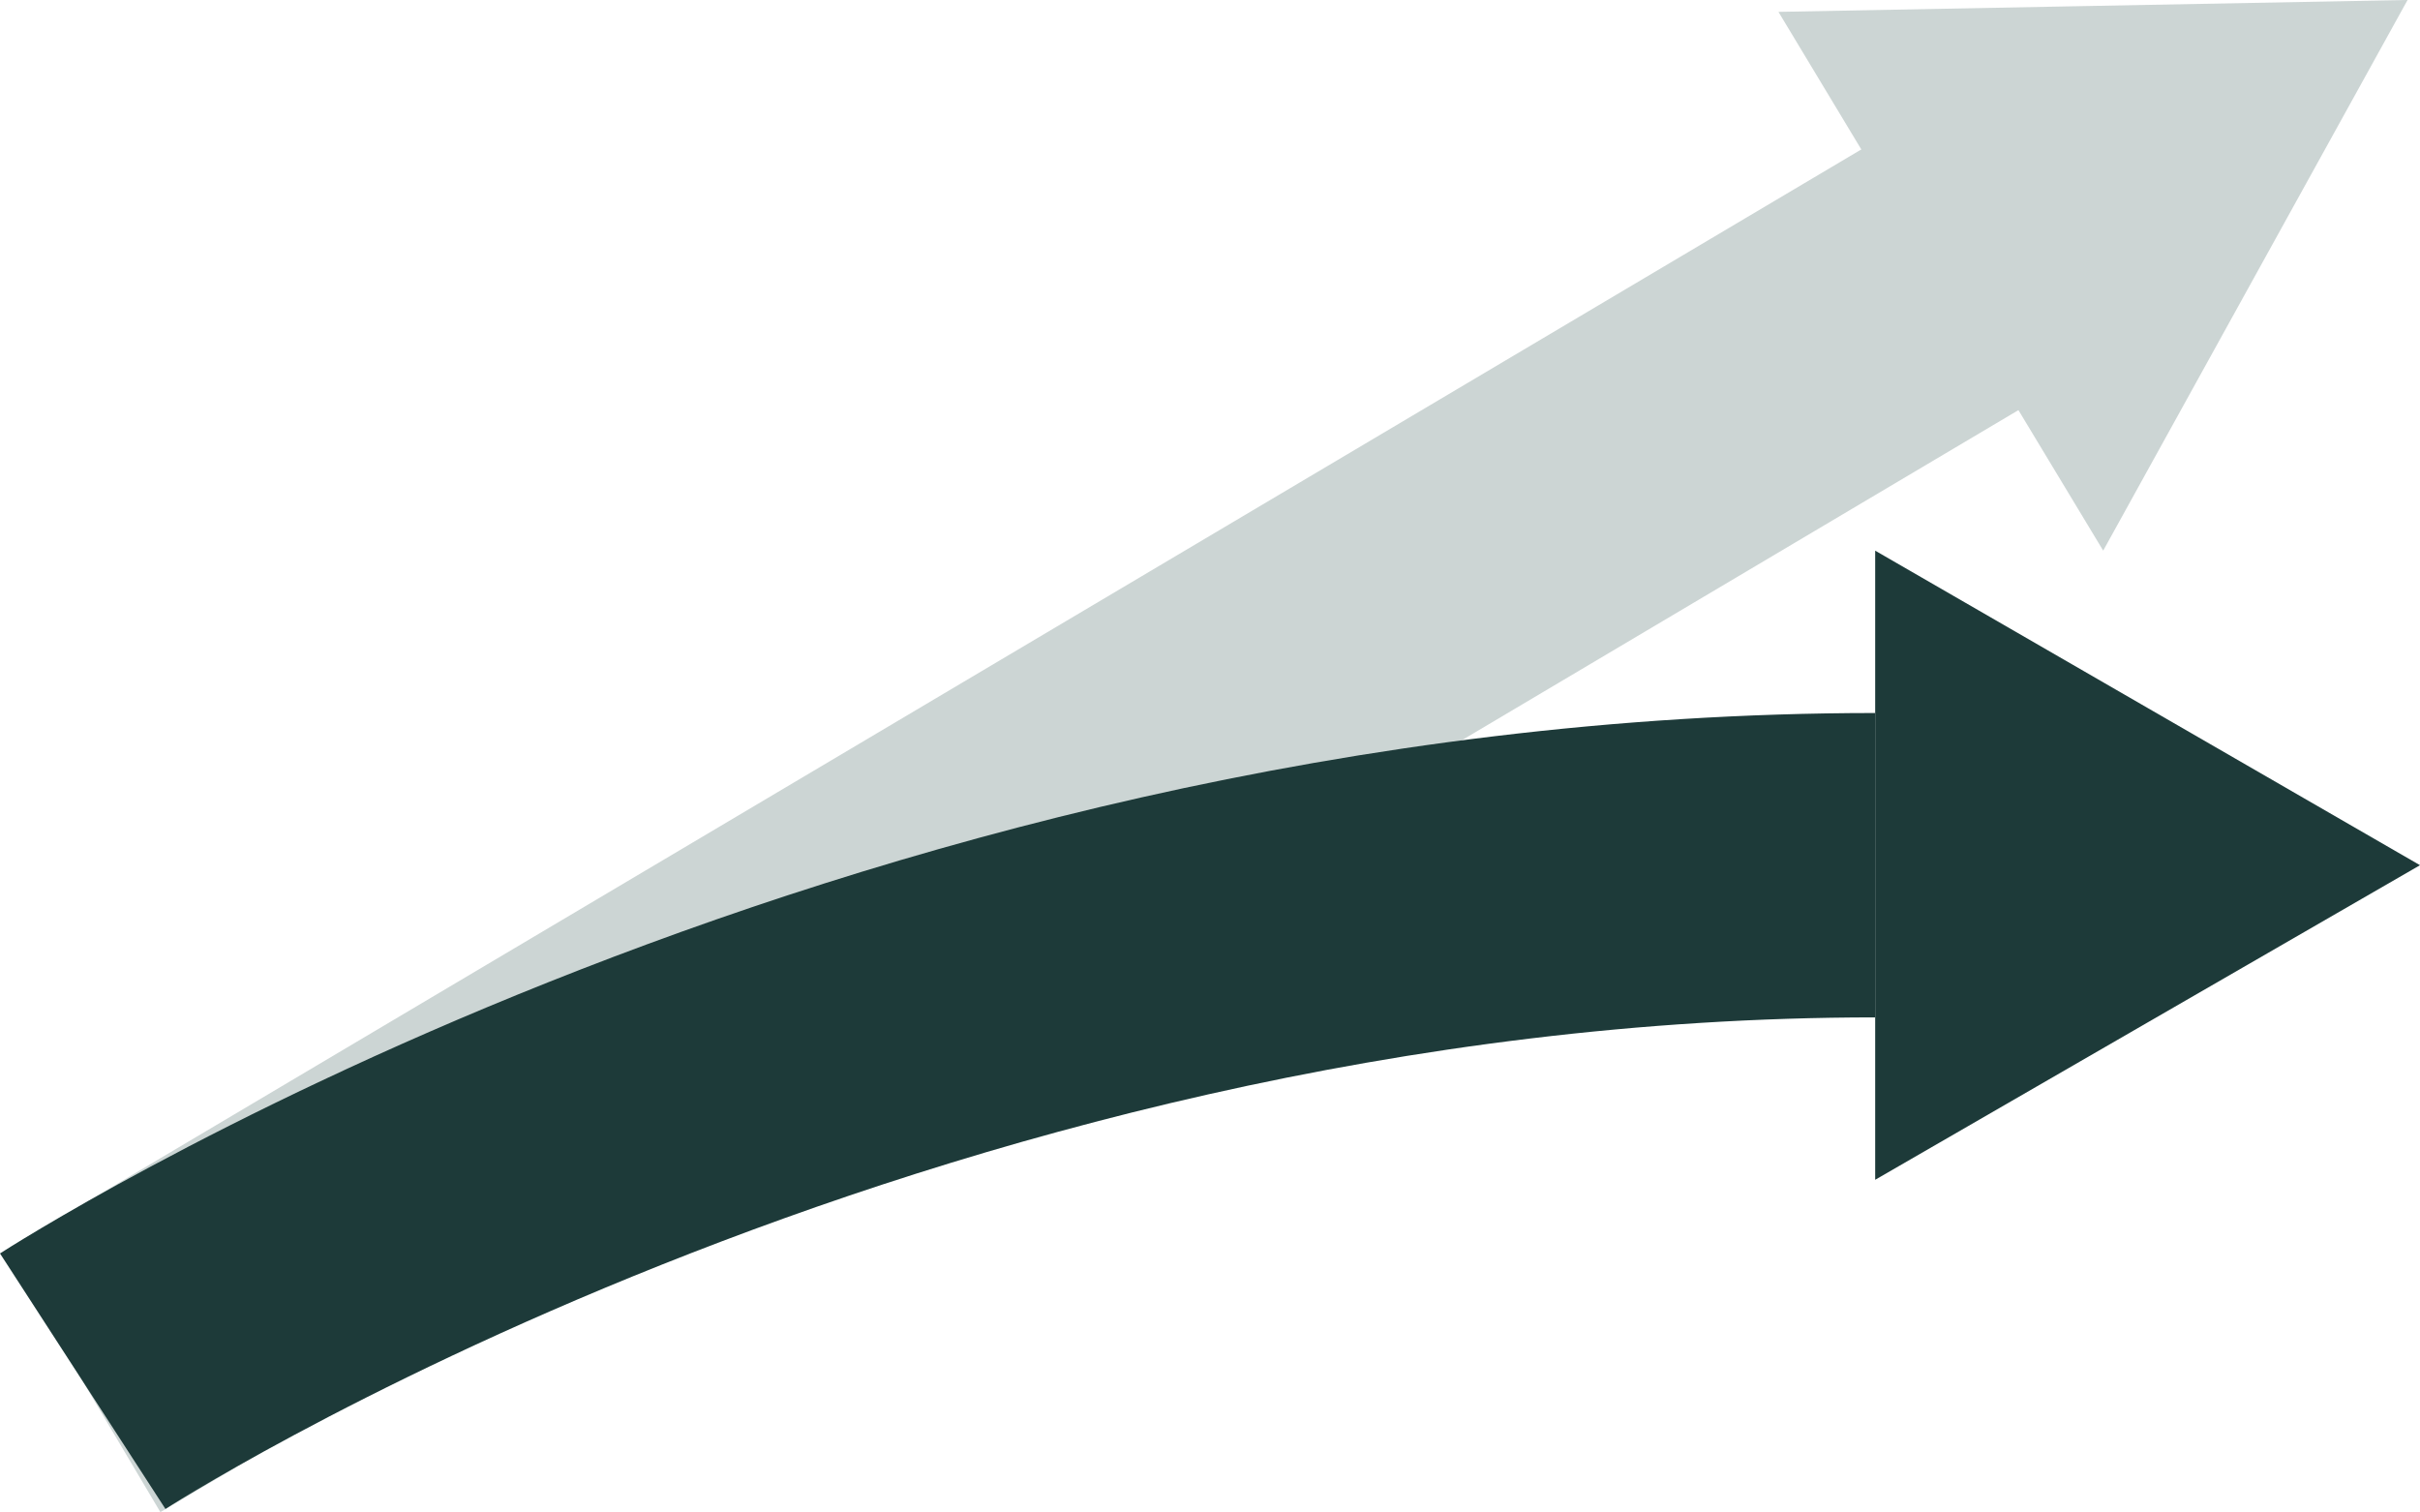 <?xml version="1.0" encoding="UTF-8"?>
<svg xmlns="http://www.w3.org/2000/svg" xmlns:xlink="http://www.w3.org/1999/xlink" id="icone-fleche" width="79.505" height="49.678" viewBox="0 0 79.505 49.678">
  <defs>
    <clipPath id="clip-path">
      <rect id="Rectangle_264" data-name="Rectangle 264" width="79.505" height="49.678" transform="translate(0 0)" fill="none"></rect>
    </clipPath>
  </defs>
  <g id="Groupe_323" data-name="Groupe 323">
    <g id="Groupe_322" data-name="Groupe 322" clip-path="url(#clip-path)">
      <line id="Ligne_1" data-name="Ligne 1" y1="40.647" x2="68.534" transform="translate(2.718 4.731)" fill="none" stroke="#ccd5d4" stroke-miterlimit="10" stroke-width="10"></line>
    </g>
  </g>
  <path id="Tracé_67" data-name="Tracé 67" d="M68.76.194,58.428.39l2.59,4.3,5.545,9.2,2.534,4.2,5-9.046,5-9.045Z" fill="#ccd5d4"></path>
  <g id="Groupe_325" data-name="Groupe 325">
    <g id="Groupe_324" data-name="Groupe 324" clip-path="url(#clip-path)">
      <path id="Tracé_68" data-name="Tracé 68" d="M2.718,45.378S28.9,28.425,61.606,28.425" fill="none" stroke="#1d3a39" stroke-miterlimit="10" stroke-width="10"></path>
      <path id="Tracé_69" data-name="Tracé 69" d="M61.606,33.85v4.91l8.949-5.168,8.95-5.167-8.95-5.167-8.949-5.167V33.85Z" fill="#1d3a39"></path>
    </g>
  </g>
</svg>
